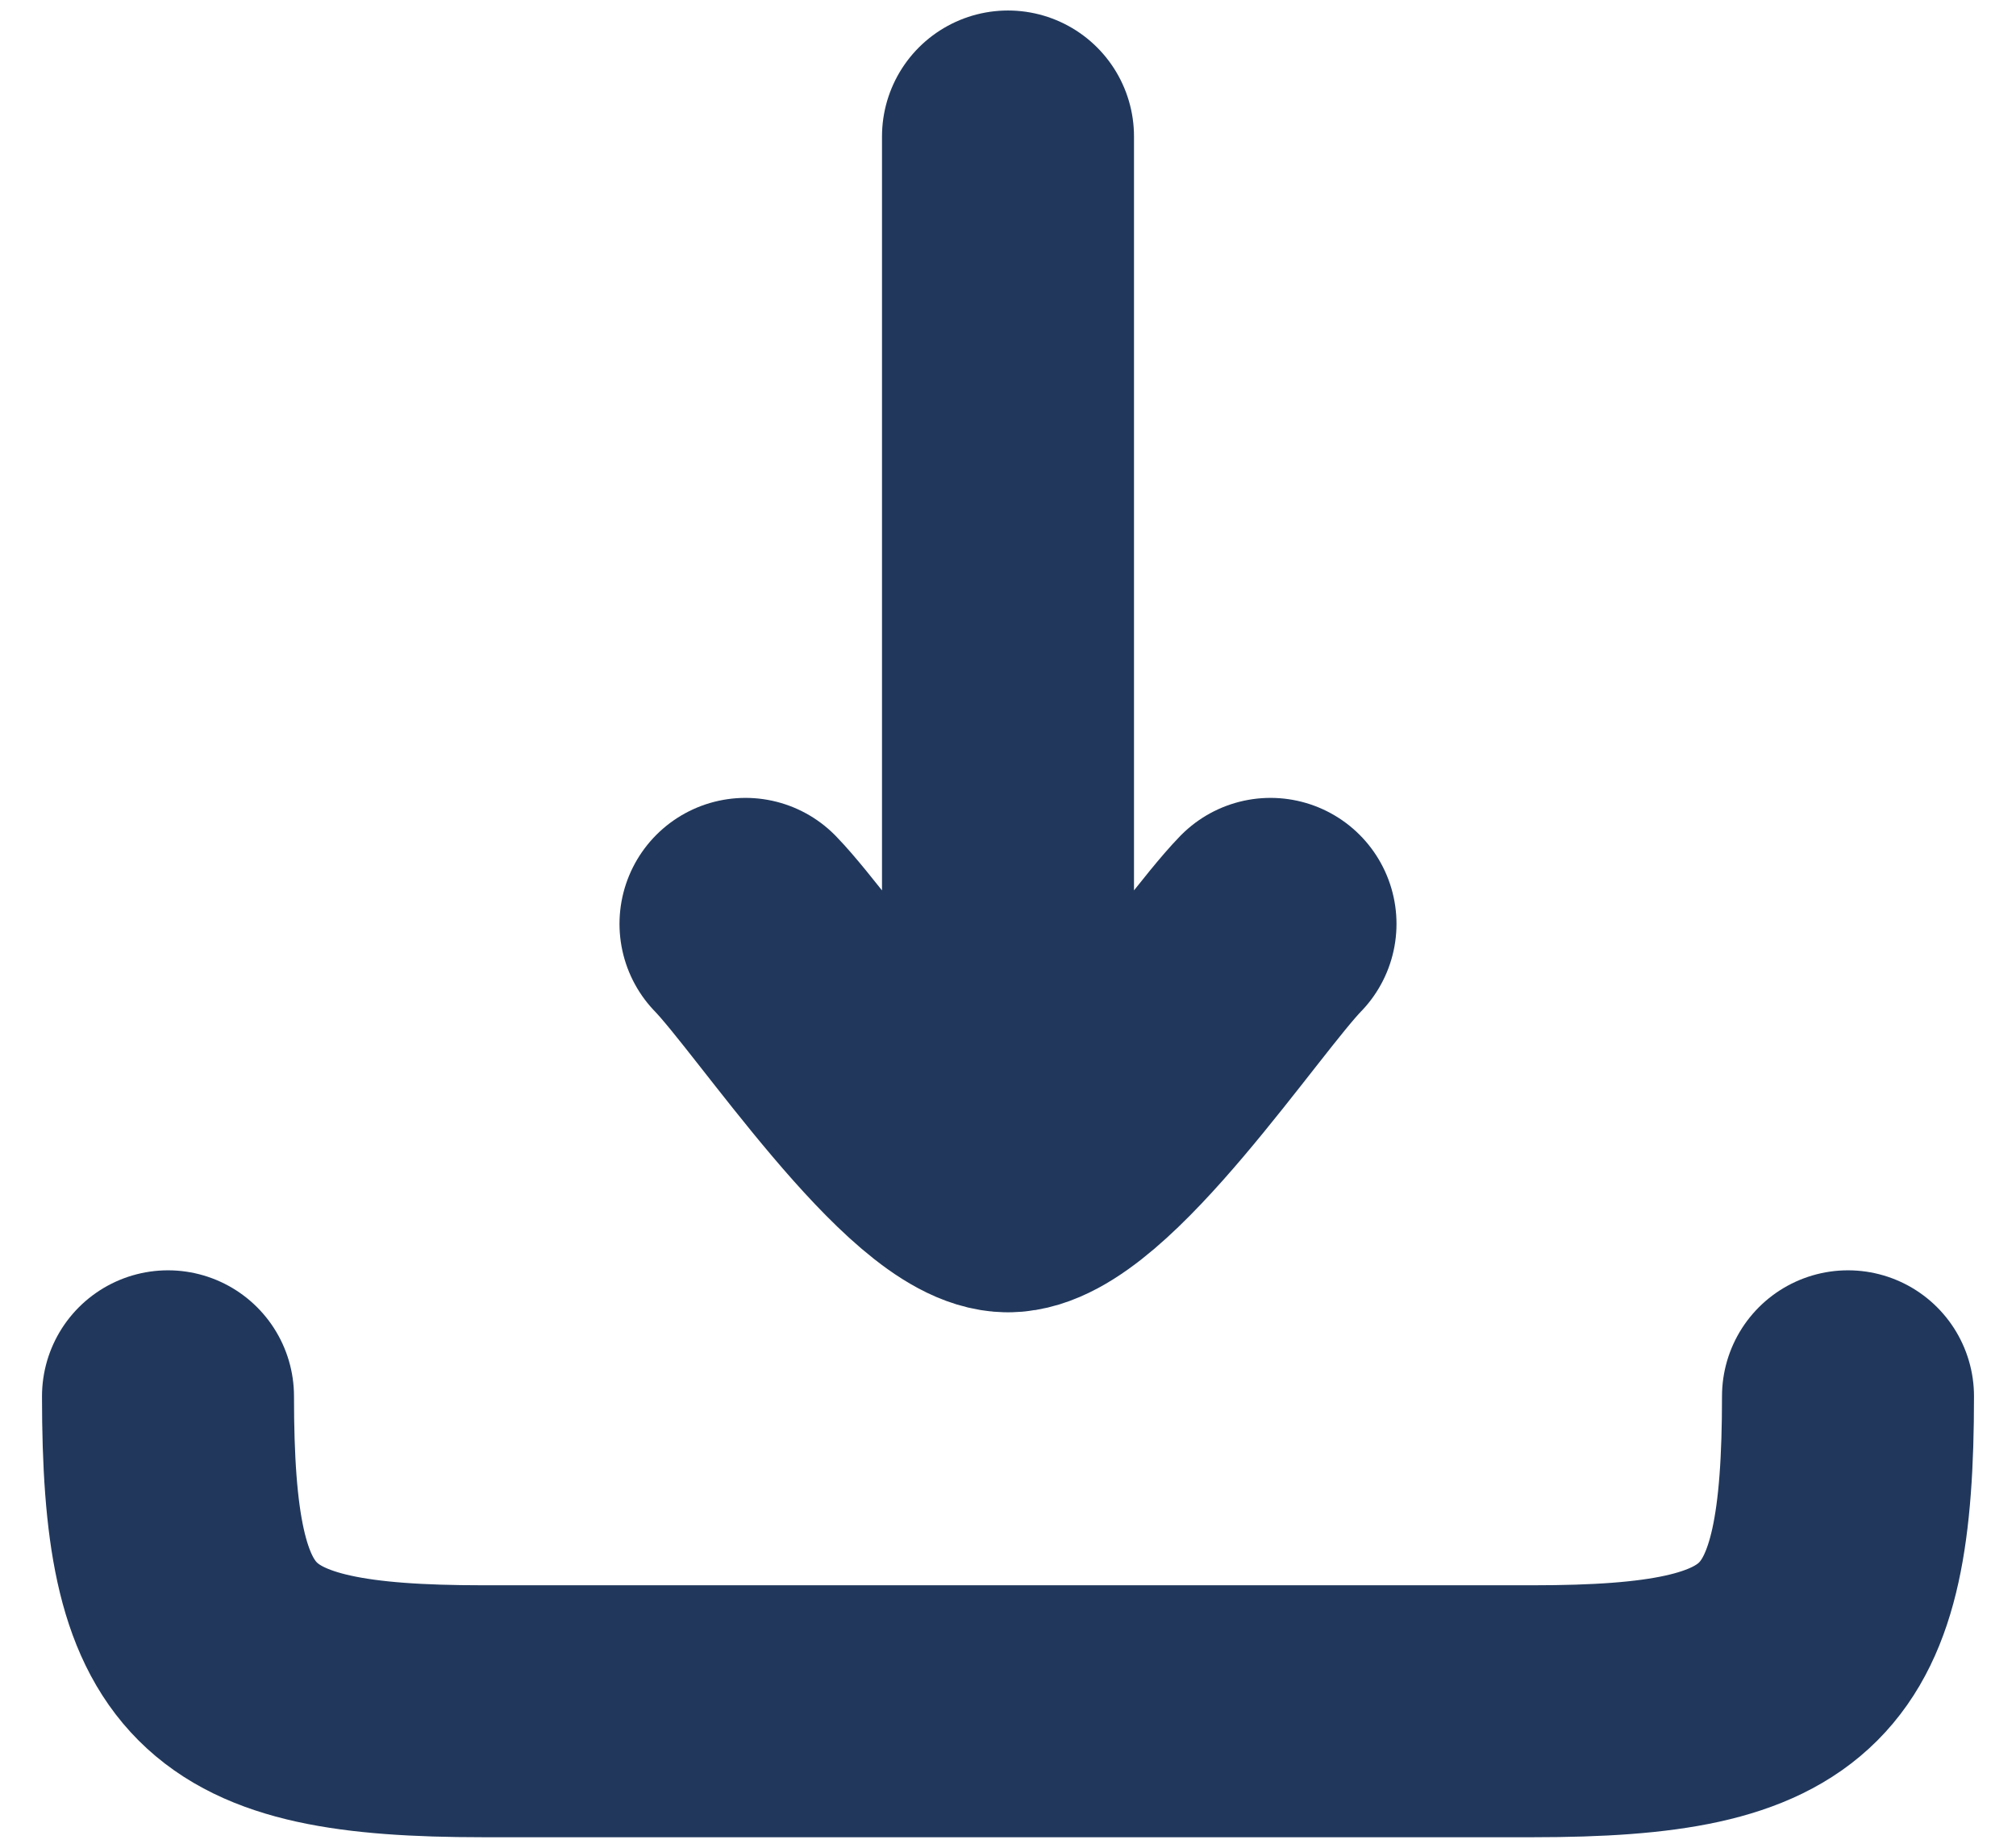 <svg width="24" height="22" viewBox="0 0 24 22" fill="none" xmlns="http://www.w3.org/2000/svg">
<path d="M12 14.125L12 1.625M12 14.125C11.125 14.125 9.489 11.632 8.875 11M12 14.125C12.875 14.125 14.511 11.632 15.125 11" stroke="#21385C" stroke-width="3" stroke-linecap="round" stroke-linejoin="round"/>
<path d="M22 16.625C22 19.727 21.352 20.375 18.25 20.375H5.75C2.647 20.375 2 19.727 2 16.625" stroke="#21385C" stroke-width="3" stroke-linecap="round" stroke-linejoin="round"/>
</svg>

